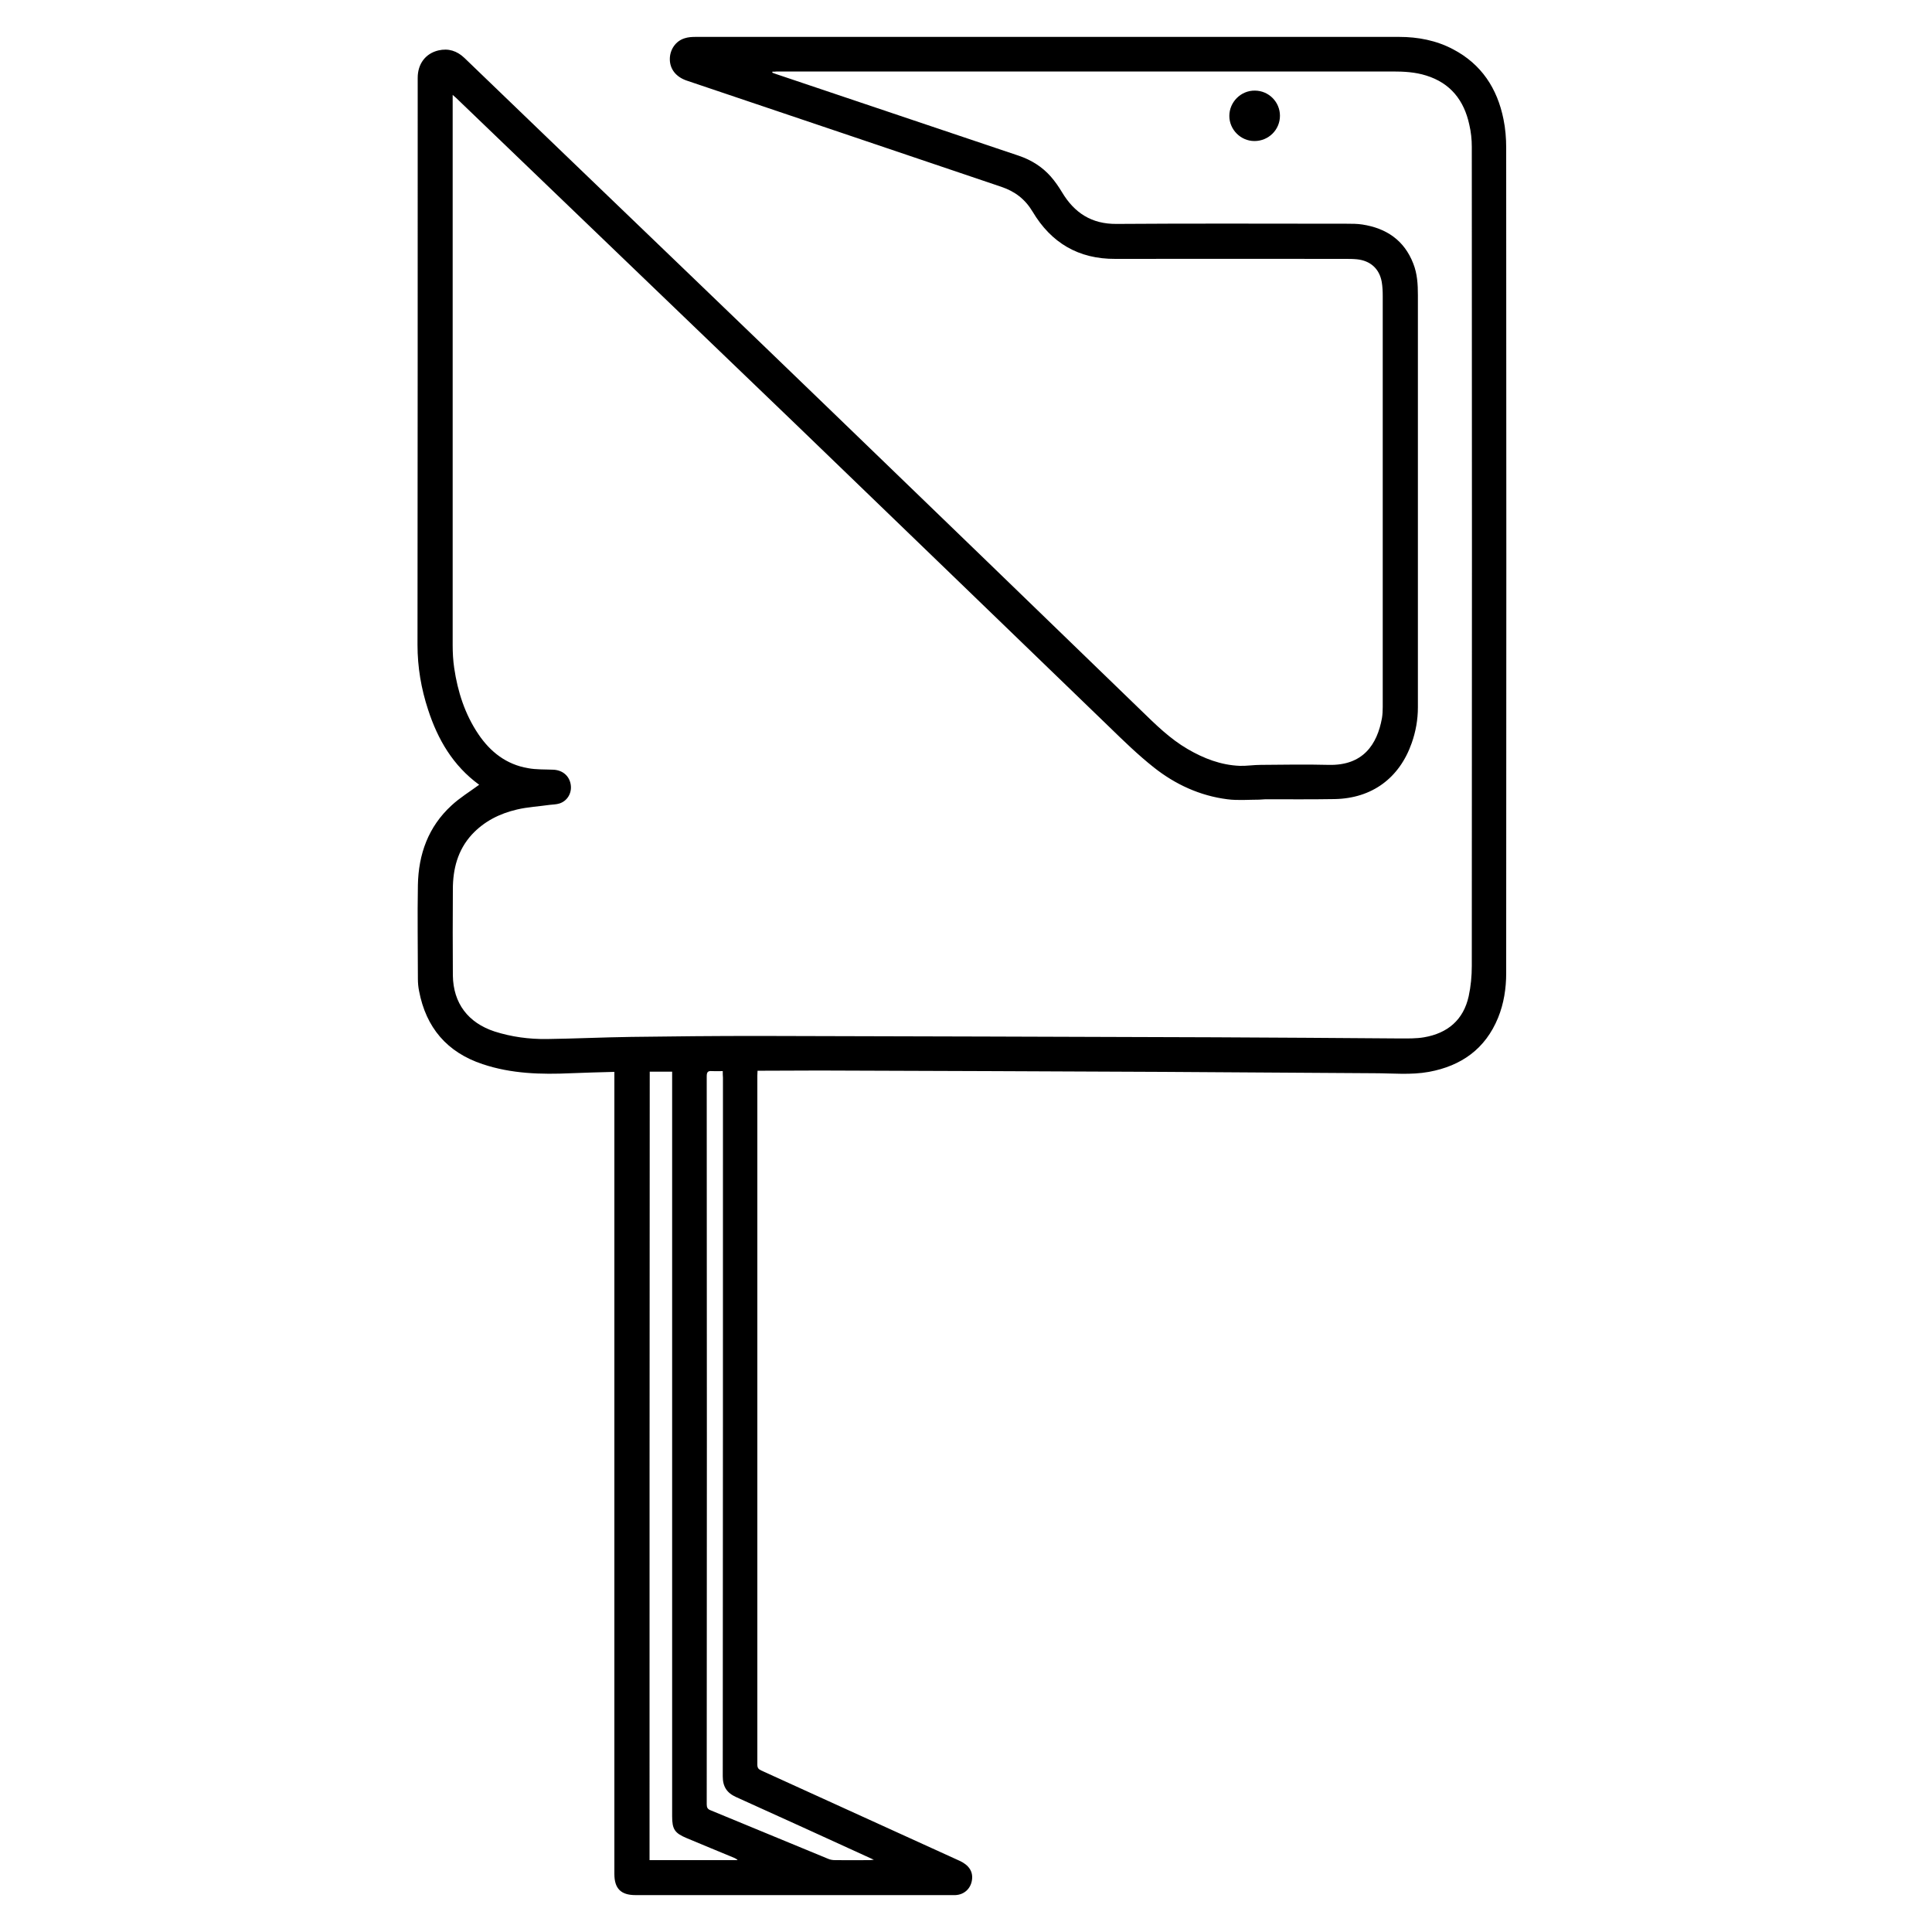 <?xml version="1.0" encoding="utf-8"?>
<!-- Generator: Adobe Illustrator 22.1.0, SVG Export Plug-In . SVG Version: 6.00 Build 0)  -->
<svg version="1.1" id="Layer_1" xmlns="http://www.w3.org/2000/svg" xmlns:xlink="http://www.w3.org/1999/xlink" x="0px" y="0px"
	 viewBox="0 0 1000 1000" style="enable-background:new 0 0 1000 1000;" xml:space="preserve">
<g>
	<path d="M318,554.8c-7.7,0.2-15,0.4-22.4,0.7c-15.5,0.7-30.9,0.3-45.8-4.7c-18.4-6.1-29.3-18.9-32.9-37.9c-0.4-2-0.6-4.1-0.6-6.2
		c0-16.2-0.3-32.4,0-48.6c0.3-16,5.4-30.2,17.4-41.2c4.3-4,9.4-7.1,14.3-10.7c0.2,0.2,0.1,0-0.1-0.1c-13.4-9.8-21.3-23.3-26.3-38.7
		c-3.6-10.9-5.5-22.1-5.5-33.6c0.1-97.8,0.1-195.7,0.1-293.5c0-7.2,4-12.6,10.7-14.2c5.2-1.2,9.6,0.2,13.5,3.9
		c14.2,13.7,28.5,27.4,42.7,41.1c49.3,47.4,98.7,94.8,147.9,142.3c53.3,51.4,106.4,102.8,159.6,154.3c7.5,7.3,15,14.7,24.1,20
		c8.4,4.9,17.2,8.3,27,8.7c3.6,0.1,7.2-0.5,10.9-0.5c11.7-0.1,23.5-0.3,35.2,0c17.7,0.4,25-10.5,27.5-24.2c0.3-1.9,0.4-3.8,0.4-5.8
		c0-70.9,0-141.7,0-212.6c0-2.4-0.1-4.9-0.5-7.3c-1.2-6.9-5.9-11.1-12.9-11.8c-2-0.2-4-0.2-6-0.2c-39.7,0-79.3-0.1-119,0
		c-19.1,0.1-33.2-8.3-42.8-24.4c-3.9-6.5-9.1-10.5-16.2-12.9C464.1,78.4,409.8,60,355.4,41.7c-5.5-1.9-8.7-5.9-8.7-11.1
		c0-4.9,3-9.4,7.7-10.8c1.8-0.6,3.8-0.7,5.7-0.7c94,0,188.1,0,282.1,0c27.3,0,54.7,0,82,0c9.7,0,19.2,1.8,27.9,6.4
		c14.7,7.7,22.9,20.3,26.1,36.2c1,4.8,1.4,9.9,1.4,14.8c0.1,142.4,0.1,284.8,0,427.2c0,7.9-1.2,15.7-4.2,23.1
		c-6.6,16.1-19,24.9-35.8,28c-9.4,1.7-18.8,0.7-28.2,0.7c-36.5-0.2-72.9-0.5-109.4-0.7c-59.3-0.3-118.6-0.5-177.8-0.7
		c-9.4,0-18.7,0.1-28.1,0.1c-1.3,0-2.5,0-4,0c0,1-0.1,1.8-0.1,2.5c0,118.9,0,237.7,0,356.6c0,1.7,0.5,2.4,2,3.1
		c34.3,15.6,68.5,31.2,102.8,46.8c4.7,2.2,6.9,5.5,6.3,9.8c-0.6,4.5-4,7.7-8.6,7.9c-0.7,0-1.5,0-2.2,0c-54.5,0-108.9,0-163.4,0
		c-7.5,0-10.9-3.4-10.9-10.9c0-137.3,0-274.6,0-411.8C318,557.2,318,556.2,318,554.8z M399.8,37.1c0,0.2,0,0.3-0.1,0.5
		c0.6,0.2,1.2,0.5,1.9,0.7c41.9,14.1,83.8,28.2,125.7,42.3c6.5,2.2,12.1,5.7,16.6,10.8c2.2,2.5,4.1,5.3,5.8,8.1
		c6.4,10.7,15.3,16.5,28.2,16.4c39.7-0.3,79.5-0.1,119.2-0.1c2.7,0,5.4,0,8,0.4c12.4,1.9,21.7,8.1,26.4,20.2
		c2.1,5.3,2.4,10.8,2.4,16.4c0,71.1,0,142.2,0,213.3c0,6.4-1.1,12.5-3.2,18.5c-6.4,18.2-20.6,28.6-39.8,29
		c-12,0.2-23.9,0.1-35.9,0.1c-1.1,0-2.2,0.2-3.3,0.2c-5.5,0-11,0.5-16.4-0.2c-14.2-1.8-27-7.7-38.1-16.5
		c-8.2-6.5-15.7-13.8-23.2-21.1c-54-52.1-107.9-104.3-161.9-156.3C353.3,163.3,294.7,107,236,50.6c-0.4-0.4-0.9-0.7-1.7-1.5
		c0,1.4,0,2.3,0,3.2c0,93.8,0,187.6,0,281.5c0,4,0.2,8,0.8,12c1.8,12.2,5.5,23.8,12.5,34.2c6.2,9.2,14.5,15.7,25.7,17.6
		c4.3,0.8,8.7,0.6,13.1,0.8c4.8,0.2,8.3,3.2,9,7.7c0.7,4.3-1.7,8.5-5.9,9.8c-1.6,0.5-3.4,0.5-5,0.7c-5.6,0.8-11.4,1.1-16.9,2.4
		c-9,2.1-17,6.1-23.4,13c-7.3,8-9.8,17.8-9.8,28.3c-0.1,14.9-0.1,29.7,0,44.6c0.2,14.4,7.9,24.5,21.6,29c8.8,2.8,17.8,4,27,3.9
		c14.6-0.2,29.1-0.9,43.7-1.1c21.7-0.3,43.4-0.5,65.1-0.5c79,0.2,157.9,0.4,236.9,0.7c31.9,0.1,63.9,0.4,95.8,0.6
		c4.2,0,8.5,0.1,12.6-0.6c12.2-2.1,20.4-9,23.1-21.3c1.1-5.1,1.6-10.4,1.6-15.7c0.1-141.3,0.1-282.6,0-423.9c0-3.8-0.4-7.7-1.3-11.5
		c-2.7-12.5-9.7-21.5-22.3-25.4c-5.7-1.8-11.5-2.1-17.4-2.1c-106.2,0-212.5,0-318.7,0C401.4,37.1,400.6,37.1,399.8,37.1z
		 M336.2,962.8c15.4,0,30.5,0,45.6,0c-0.5-0.6-1.1-0.8-1.6-1.1c-8.3-3.4-16.6-6.9-24.8-10.3c-6.2-2.6-7.5-4.6-7.5-11.3
		c0-127.5,0-255.1,0-382.6c0-0.9,0-1.9,0-2.8c-4,0-7.8,0-11.6,0C336.2,690.8,336.2,826.7,336.2,962.8z M374.1,554.4
		c-2.1,0-3.9,0.1-5.6,0c-2.1-0.2-2.7,0.5-2.7,2.7c0.1,125.6,0.1,251.2,0,376.8c0,1.6,0.4,2.5,2,3.1c20.3,8.3,40.5,16.8,60.8,25.1
		c1.1,0.5,2.4,0.7,3.7,0.7c5.9,0.1,11.9,0,17.8,0c0.5,0,1-0.1,2.2-0.2c-1.1-0.5-1.7-0.8-2.2-1c-23-10.5-45.9-21-69-31.4
		c-4.9-2.2-7-5.4-7-10.8c0.1-120.5,0.1-241.1,0.1-361.6C374.1,556.8,374.1,555.8,374.1,554.4z"/>
	<path d="M662.5,59.9c0,7.3-5.9,13.1-13.2,13.1c-7.1,0-13-5.9-13-13c0-7.2,6-13.2,13.2-13.1C656.7,46.9,662.5,52.8,662.5,59.9z"/>
</g>
</svg>
